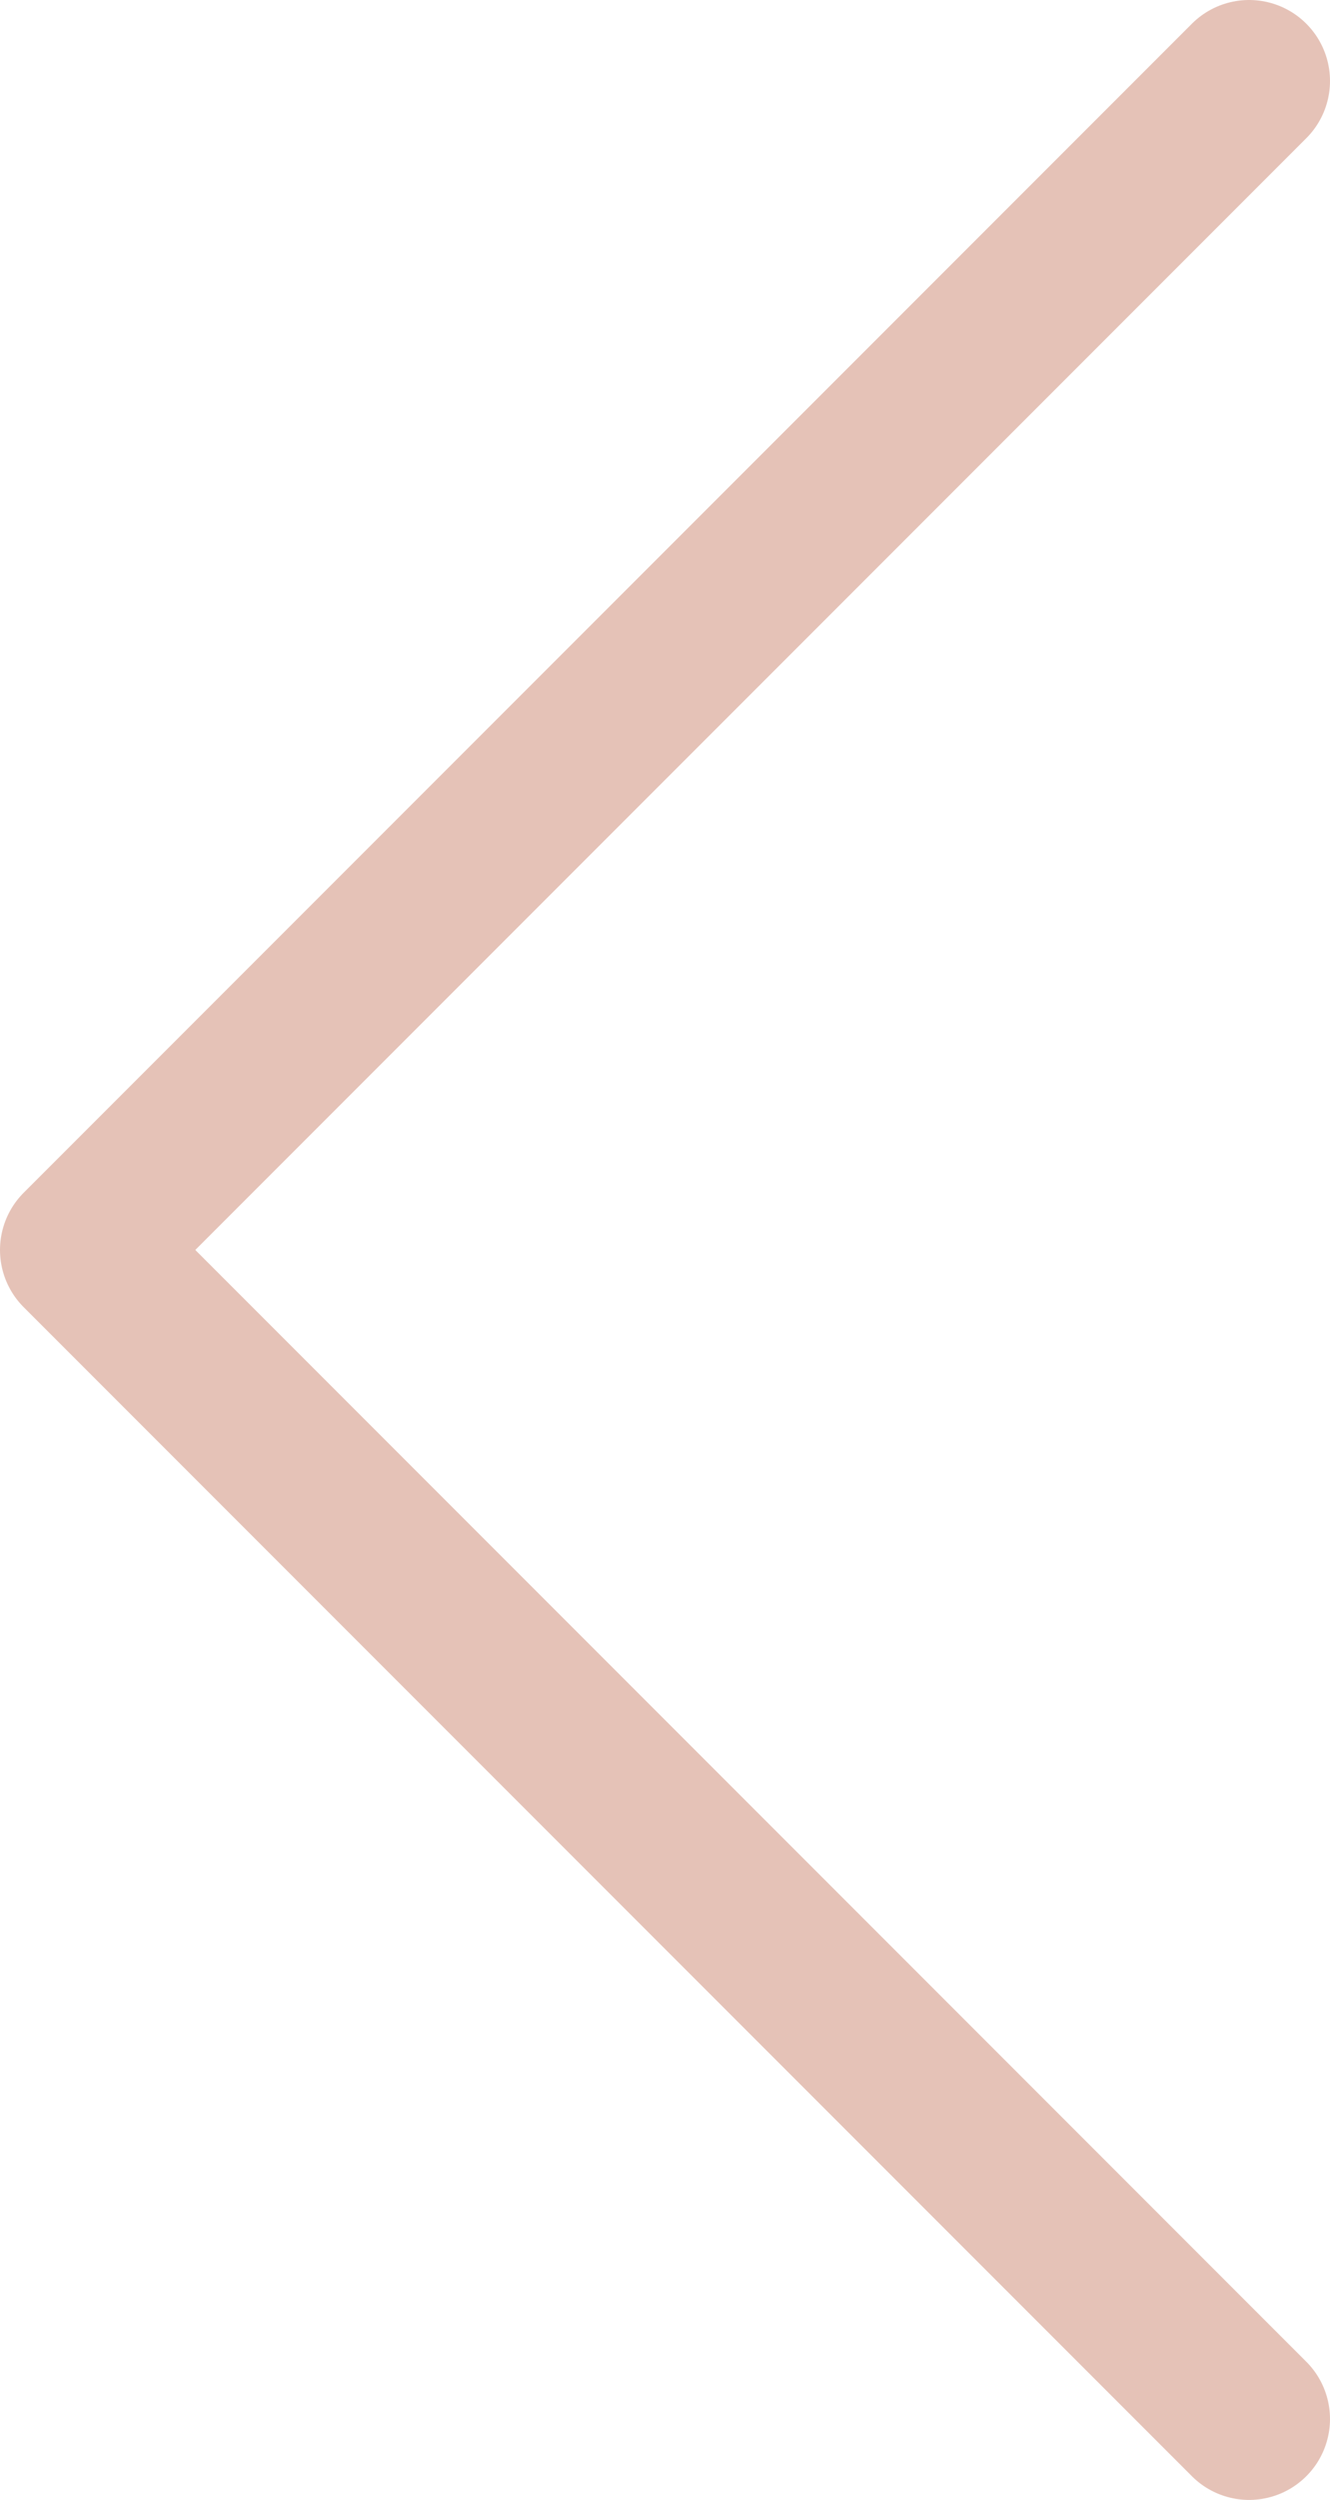 <?xml version="1.0" encoding="UTF-8"?>
<svg id="_レイヤー_2" data-name="レイヤー 2" xmlns="http://www.w3.org/2000/svg" viewBox="0 0 16.44 30.88">
  <defs>
    <style>
      .cls-1 {
        fill: none;
        stroke: #e5c2b7;
        stroke-linecap: round;
        stroke-linejoin: round;
        stroke-width: 2px;
      }
    </style>
  </defs>
  <g id="content">
    <g id="btn">
      <polyline class="cls-1" points="15.44 29.88 1 15.44 15.44 1"/>
    </g>
  </g>
</svg>